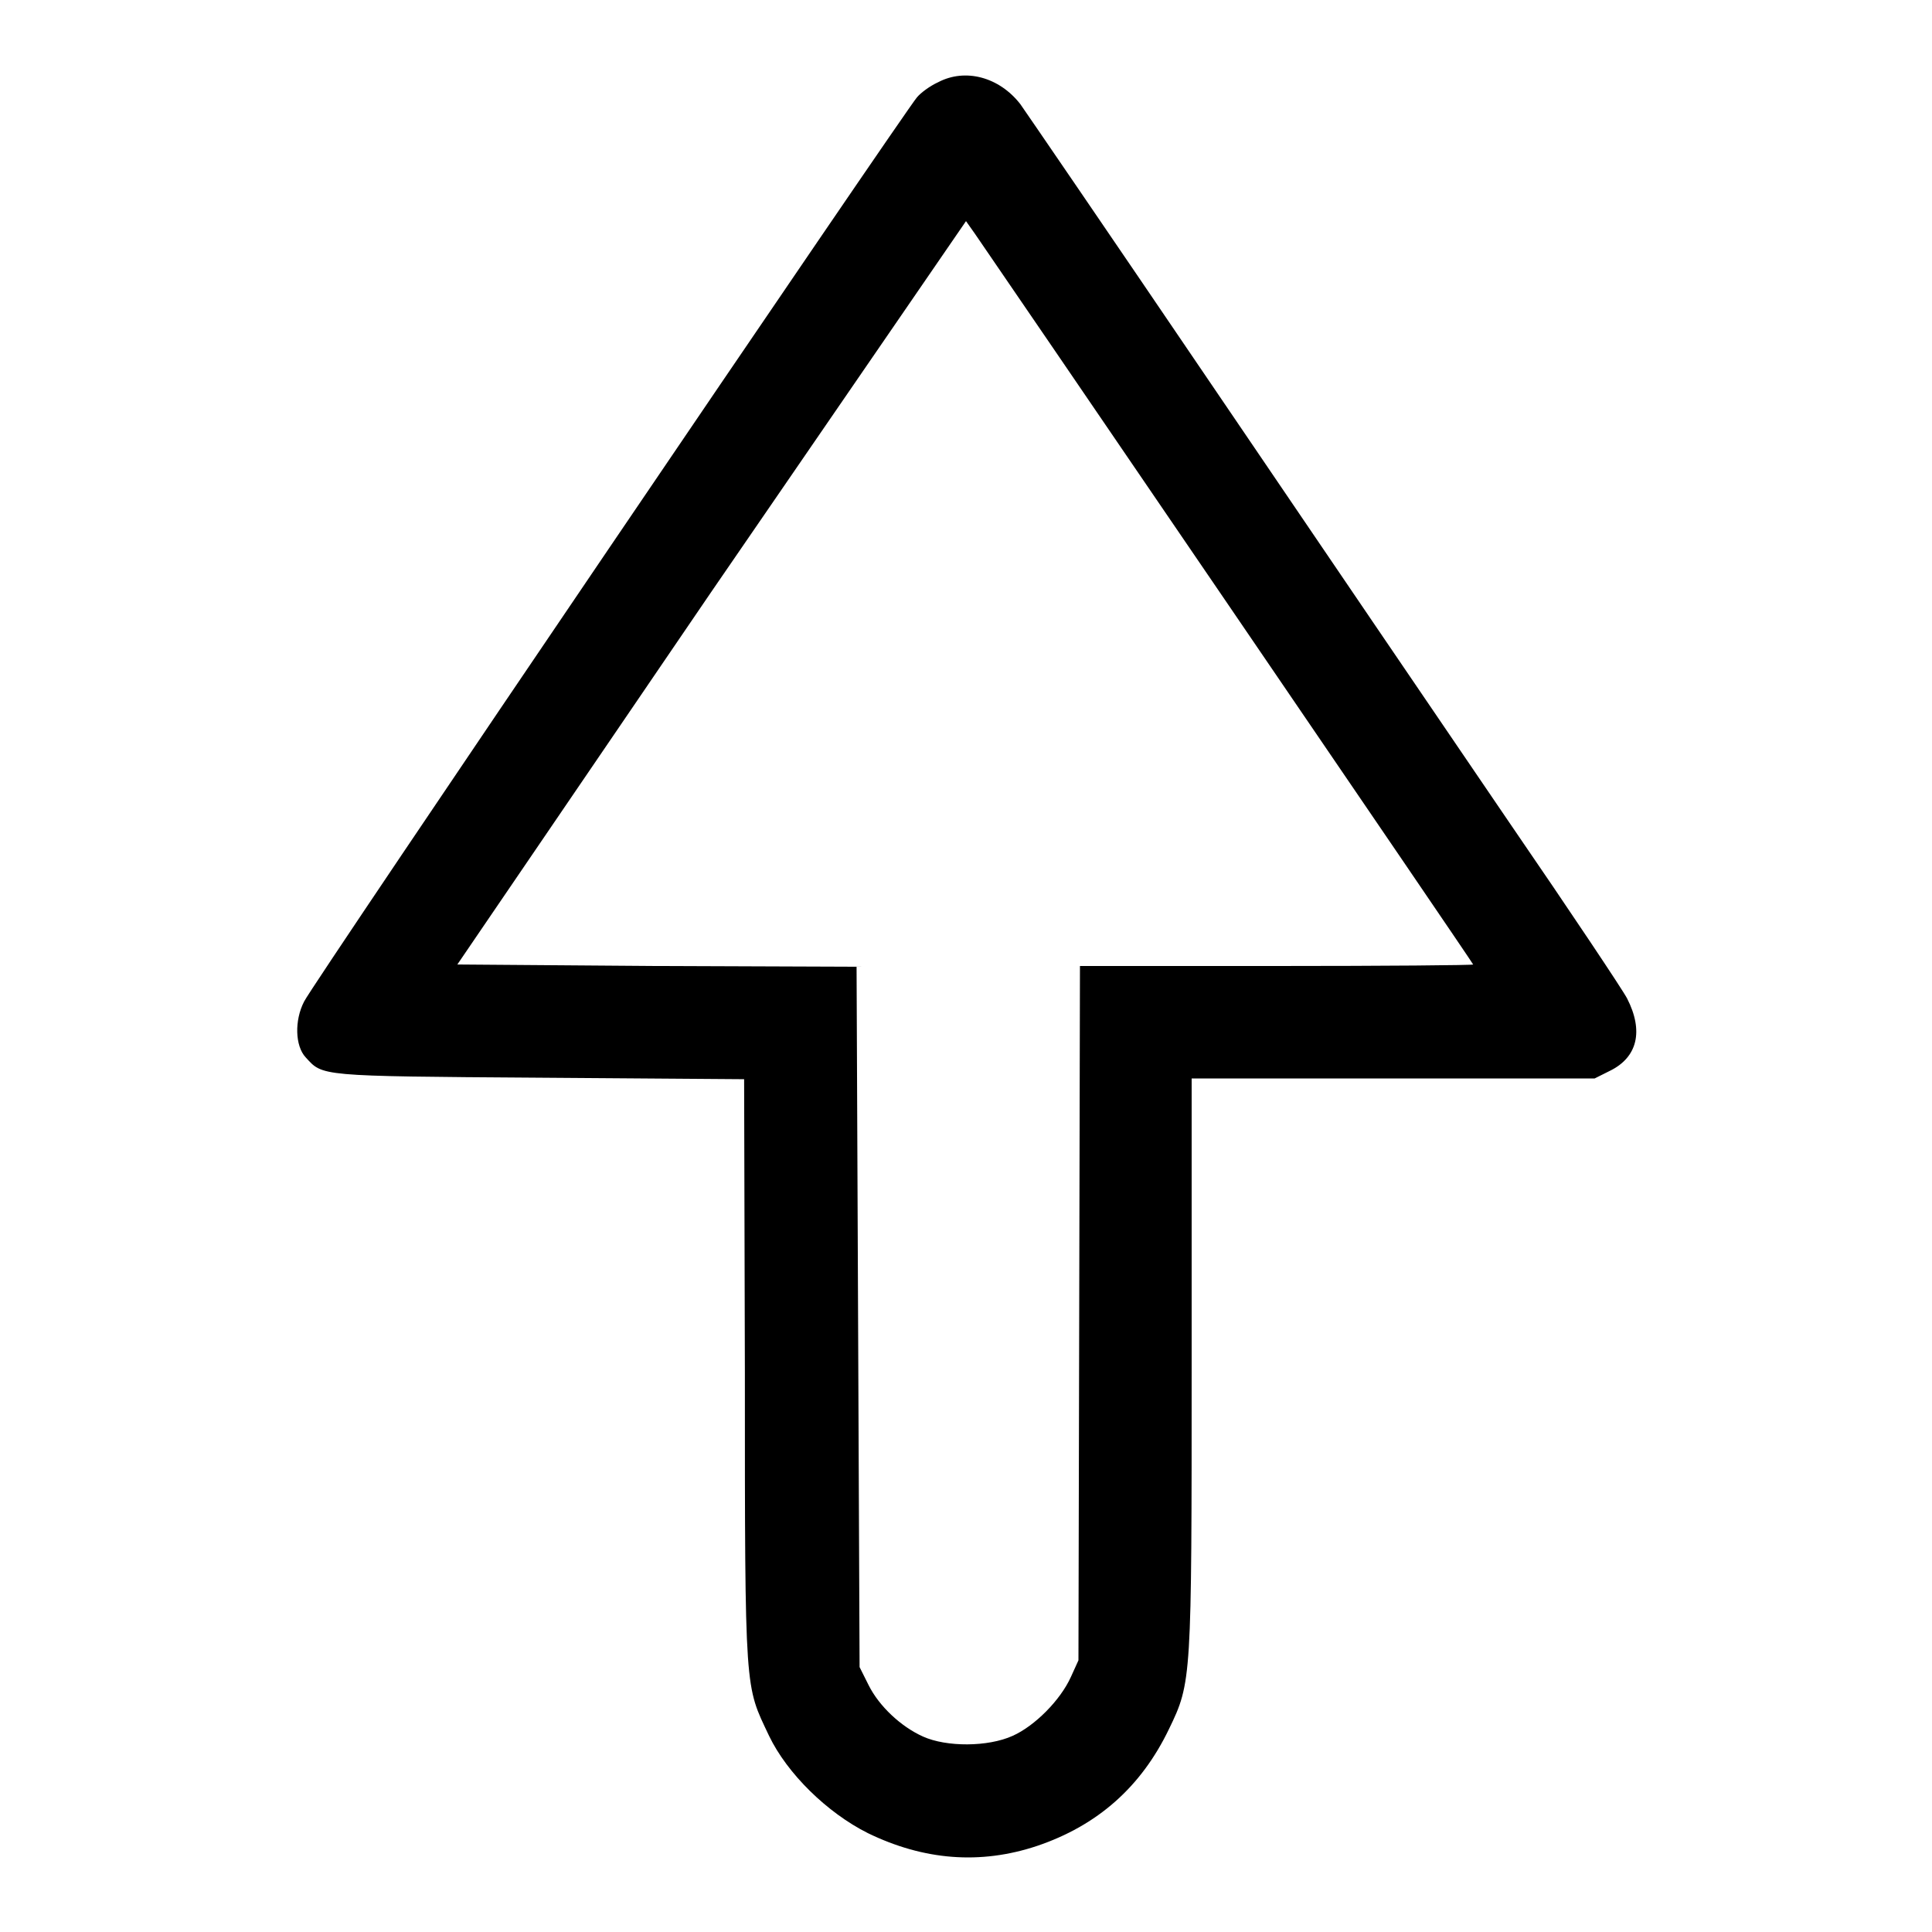 <?xml version="1.0" encoding="utf-8"?>
<!-- Svg Vector Icons : http://www.onlinewebfonts.com/icon -->
<!DOCTYPE svg PUBLIC "-//W3C//DTD SVG 1.1//EN" "http://www.w3.org/Graphics/SVG/1.1/DTD/svg11.dtd">
<svg version="1.1" xmlns="http://www.w3.org/2000/svg" xmlns:xlink="http://www.w3.org/1999/xlink" x="0px" y="0px" viewBox="0 0 256 256" enable-background="new 0 0 256 256" xml:space="preserve">
<g><g><g><path fill="#000000" d="M124.3,10.9c-1.1,0.5-2.3,1.4-2.8,2c-1.5,1.7-80.1,117.5-81.2,119.8c-1.3,2.5-1.2,5.9,0.2,7.4c2.3,2.5,1.5,2.5,30.9,2.7l27.2,0.2l0.1,38.8c0,43.1,0,41.4,3.2,48.2c2.4,5,7.7,10.2,13.1,12.9c7.4,3.6,14.9,4.2,22.4,1.7c8-2.7,13.8-7.8,17.5-15.5c3-6.2,3-6.5,3-48.5v-37.7h26.7h26.7l2-1c3.7-1.8,4.5-5.3,2.3-9.6c-0.5-1-7.5-11.5-15.6-23.3c-8.1-11.9-25.8-37.9-39.3-57.8c-13.5-19.9-25-36.7-25.5-37.4C132.4,10.2,127.9,9,124.3,10.9z M162.8,80.2c17.8,26.1,32.4,47.5,32.4,47.6s-11.7,0.2-26.1,0.2h-26l-0.1,46l-0.1,46l-1,2.2c-1.4,3.1-4.8,6.5-7.7,7.8c-3.3,1.5-8.8,1.5-11.9,0.1c-2.9-1.3-5.8-4-7.2-6.8l-1.2-2.4l-0.2-46.4l-0.2-46.4L86.9,128l-26.3-0.2l33.6-49.3L128,29.3l1.2,1.7C129.9,32,145,54.1,162.8,80.2z"/></g></g></g>
</svg>
